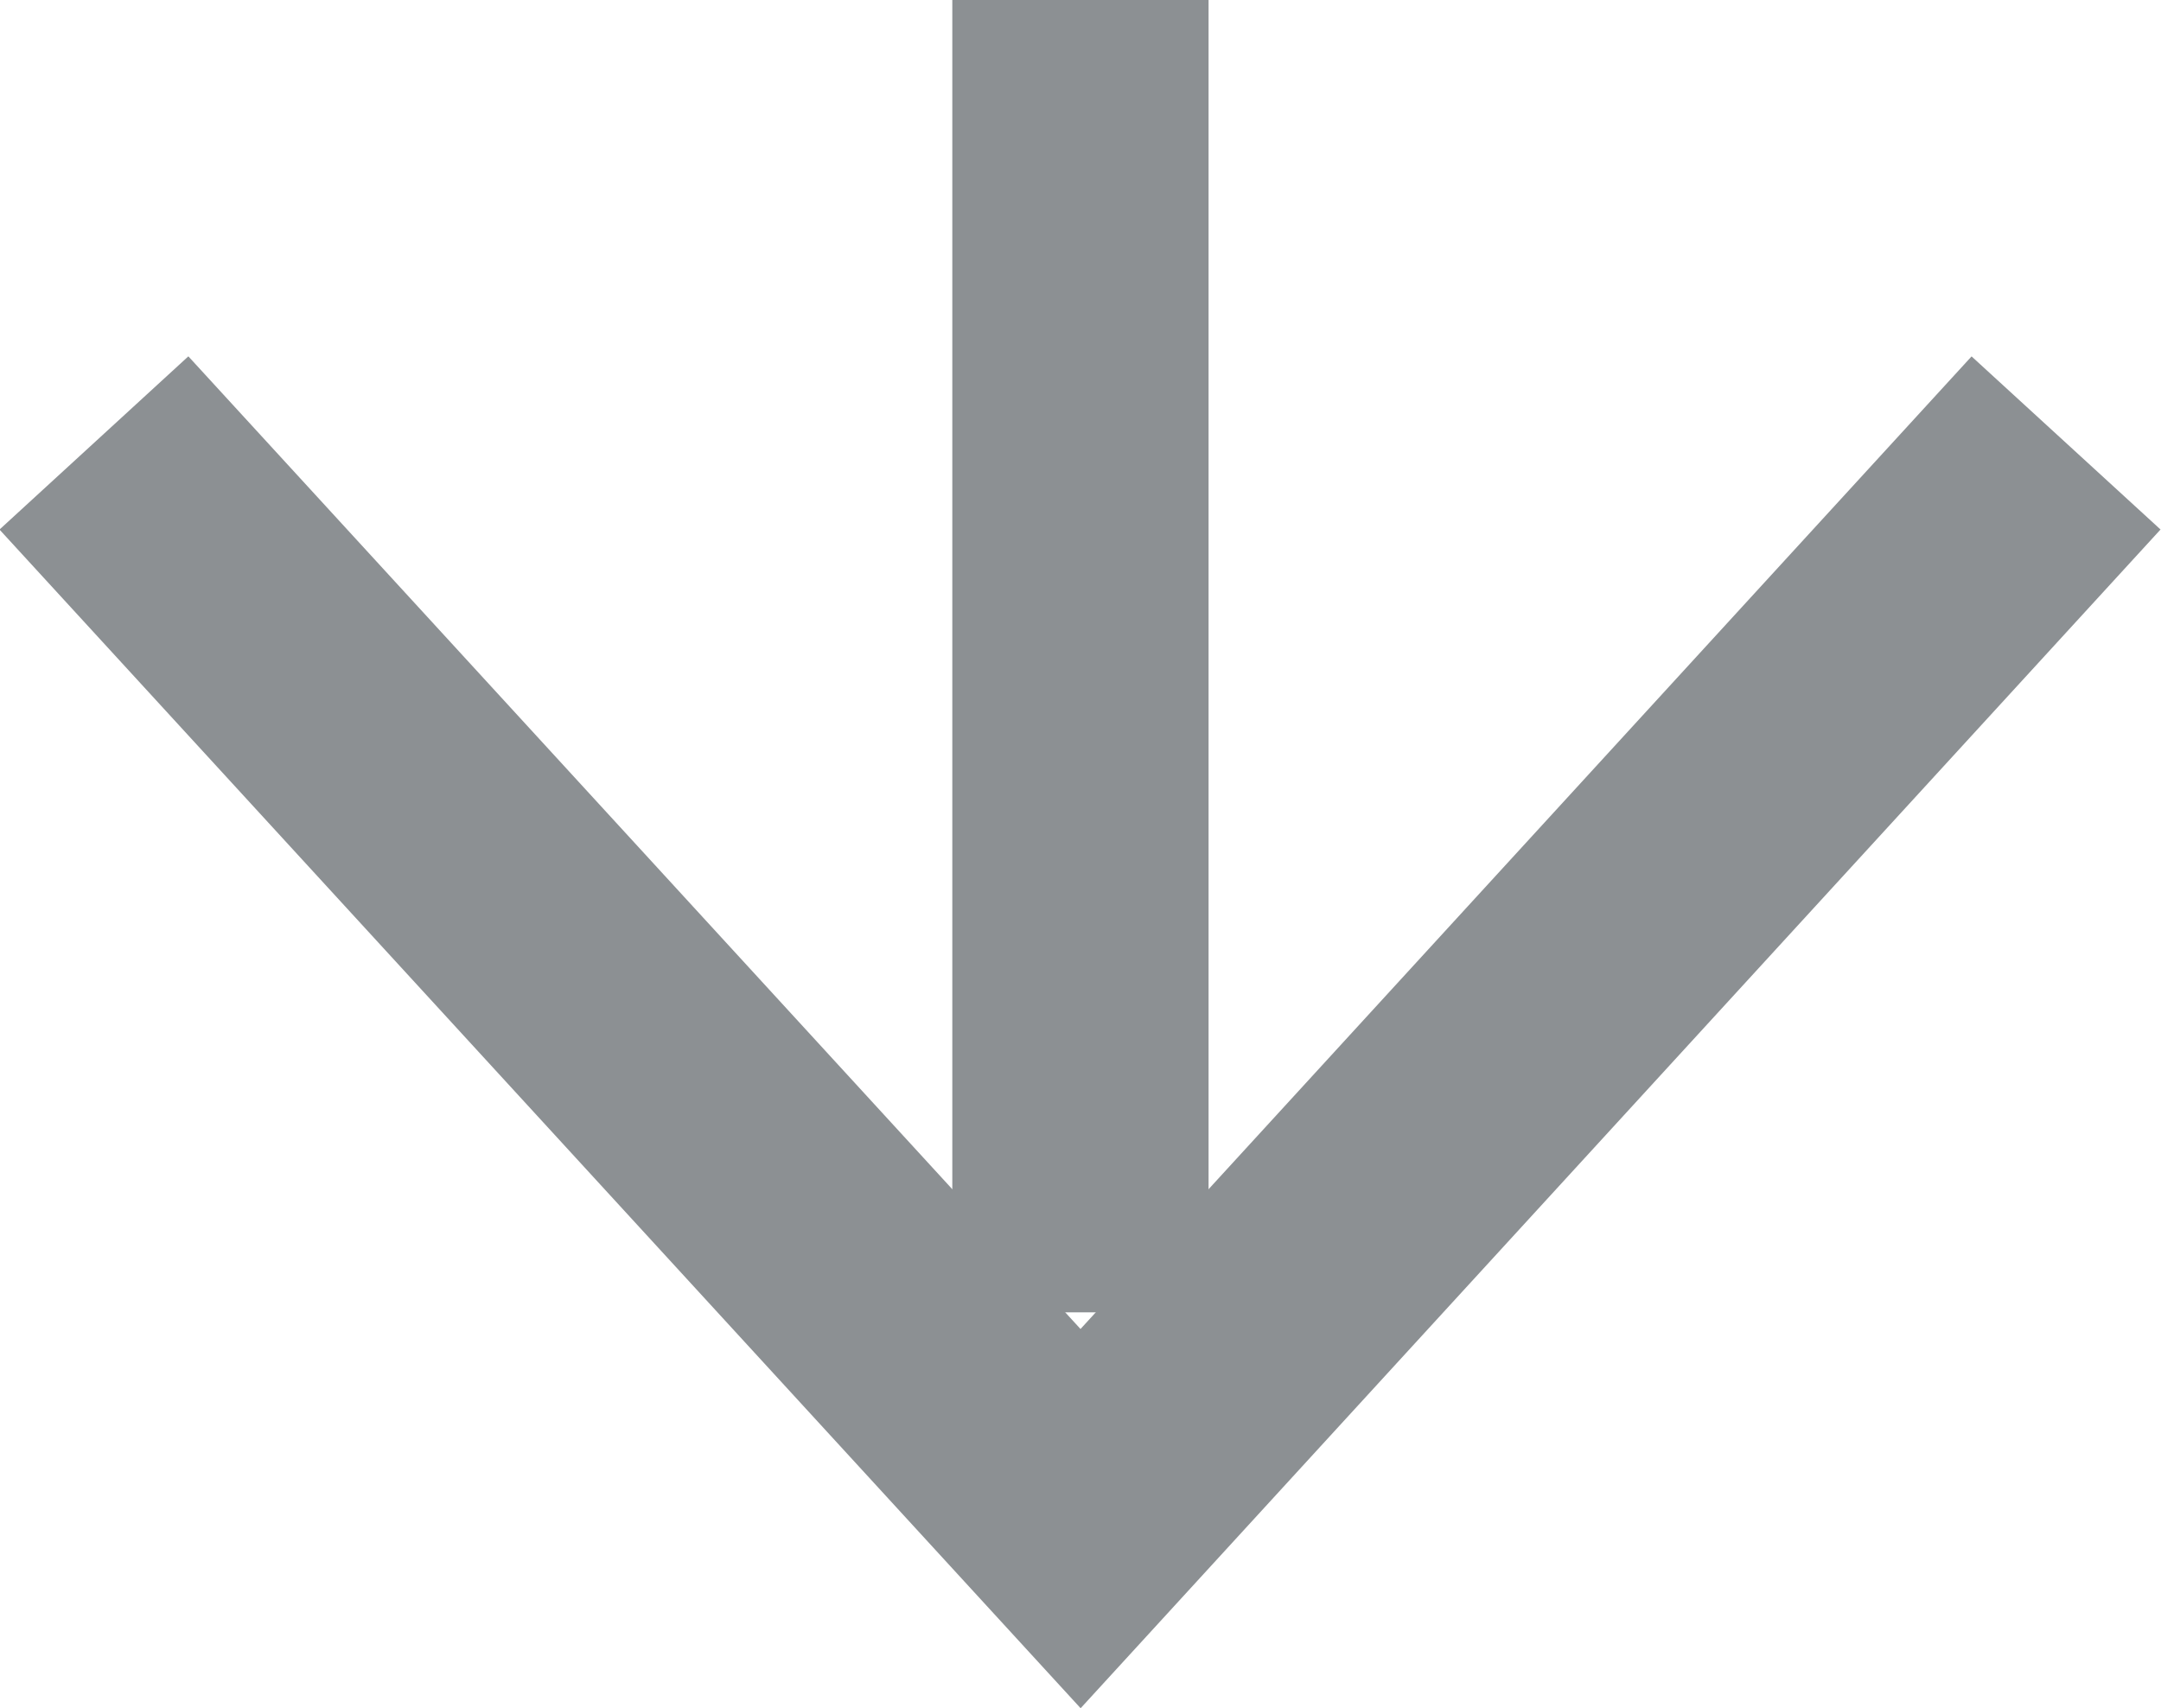 <svg xmlns="http://www.w3.org/2000/svg" width="16.865" height="13.331" viewBox="0 0 16.865 13.331"><g transform="translate(1671.128 -545.654) rotate(90)"><g transform="translate(549.111 1655)"><path d="M1102.848,1472.4l8.395,7.691-8.395,7.7" transform="translate(-1102.848 -1472.396)" fill="none" stroke="#8c9093" stroke-width="2"/></g><path d="M538.553,1660.579H528.311" transform="translate(17.343 2.117)" fill="none" stroke="#8c9093" stroke-width="2"/></g></svg>